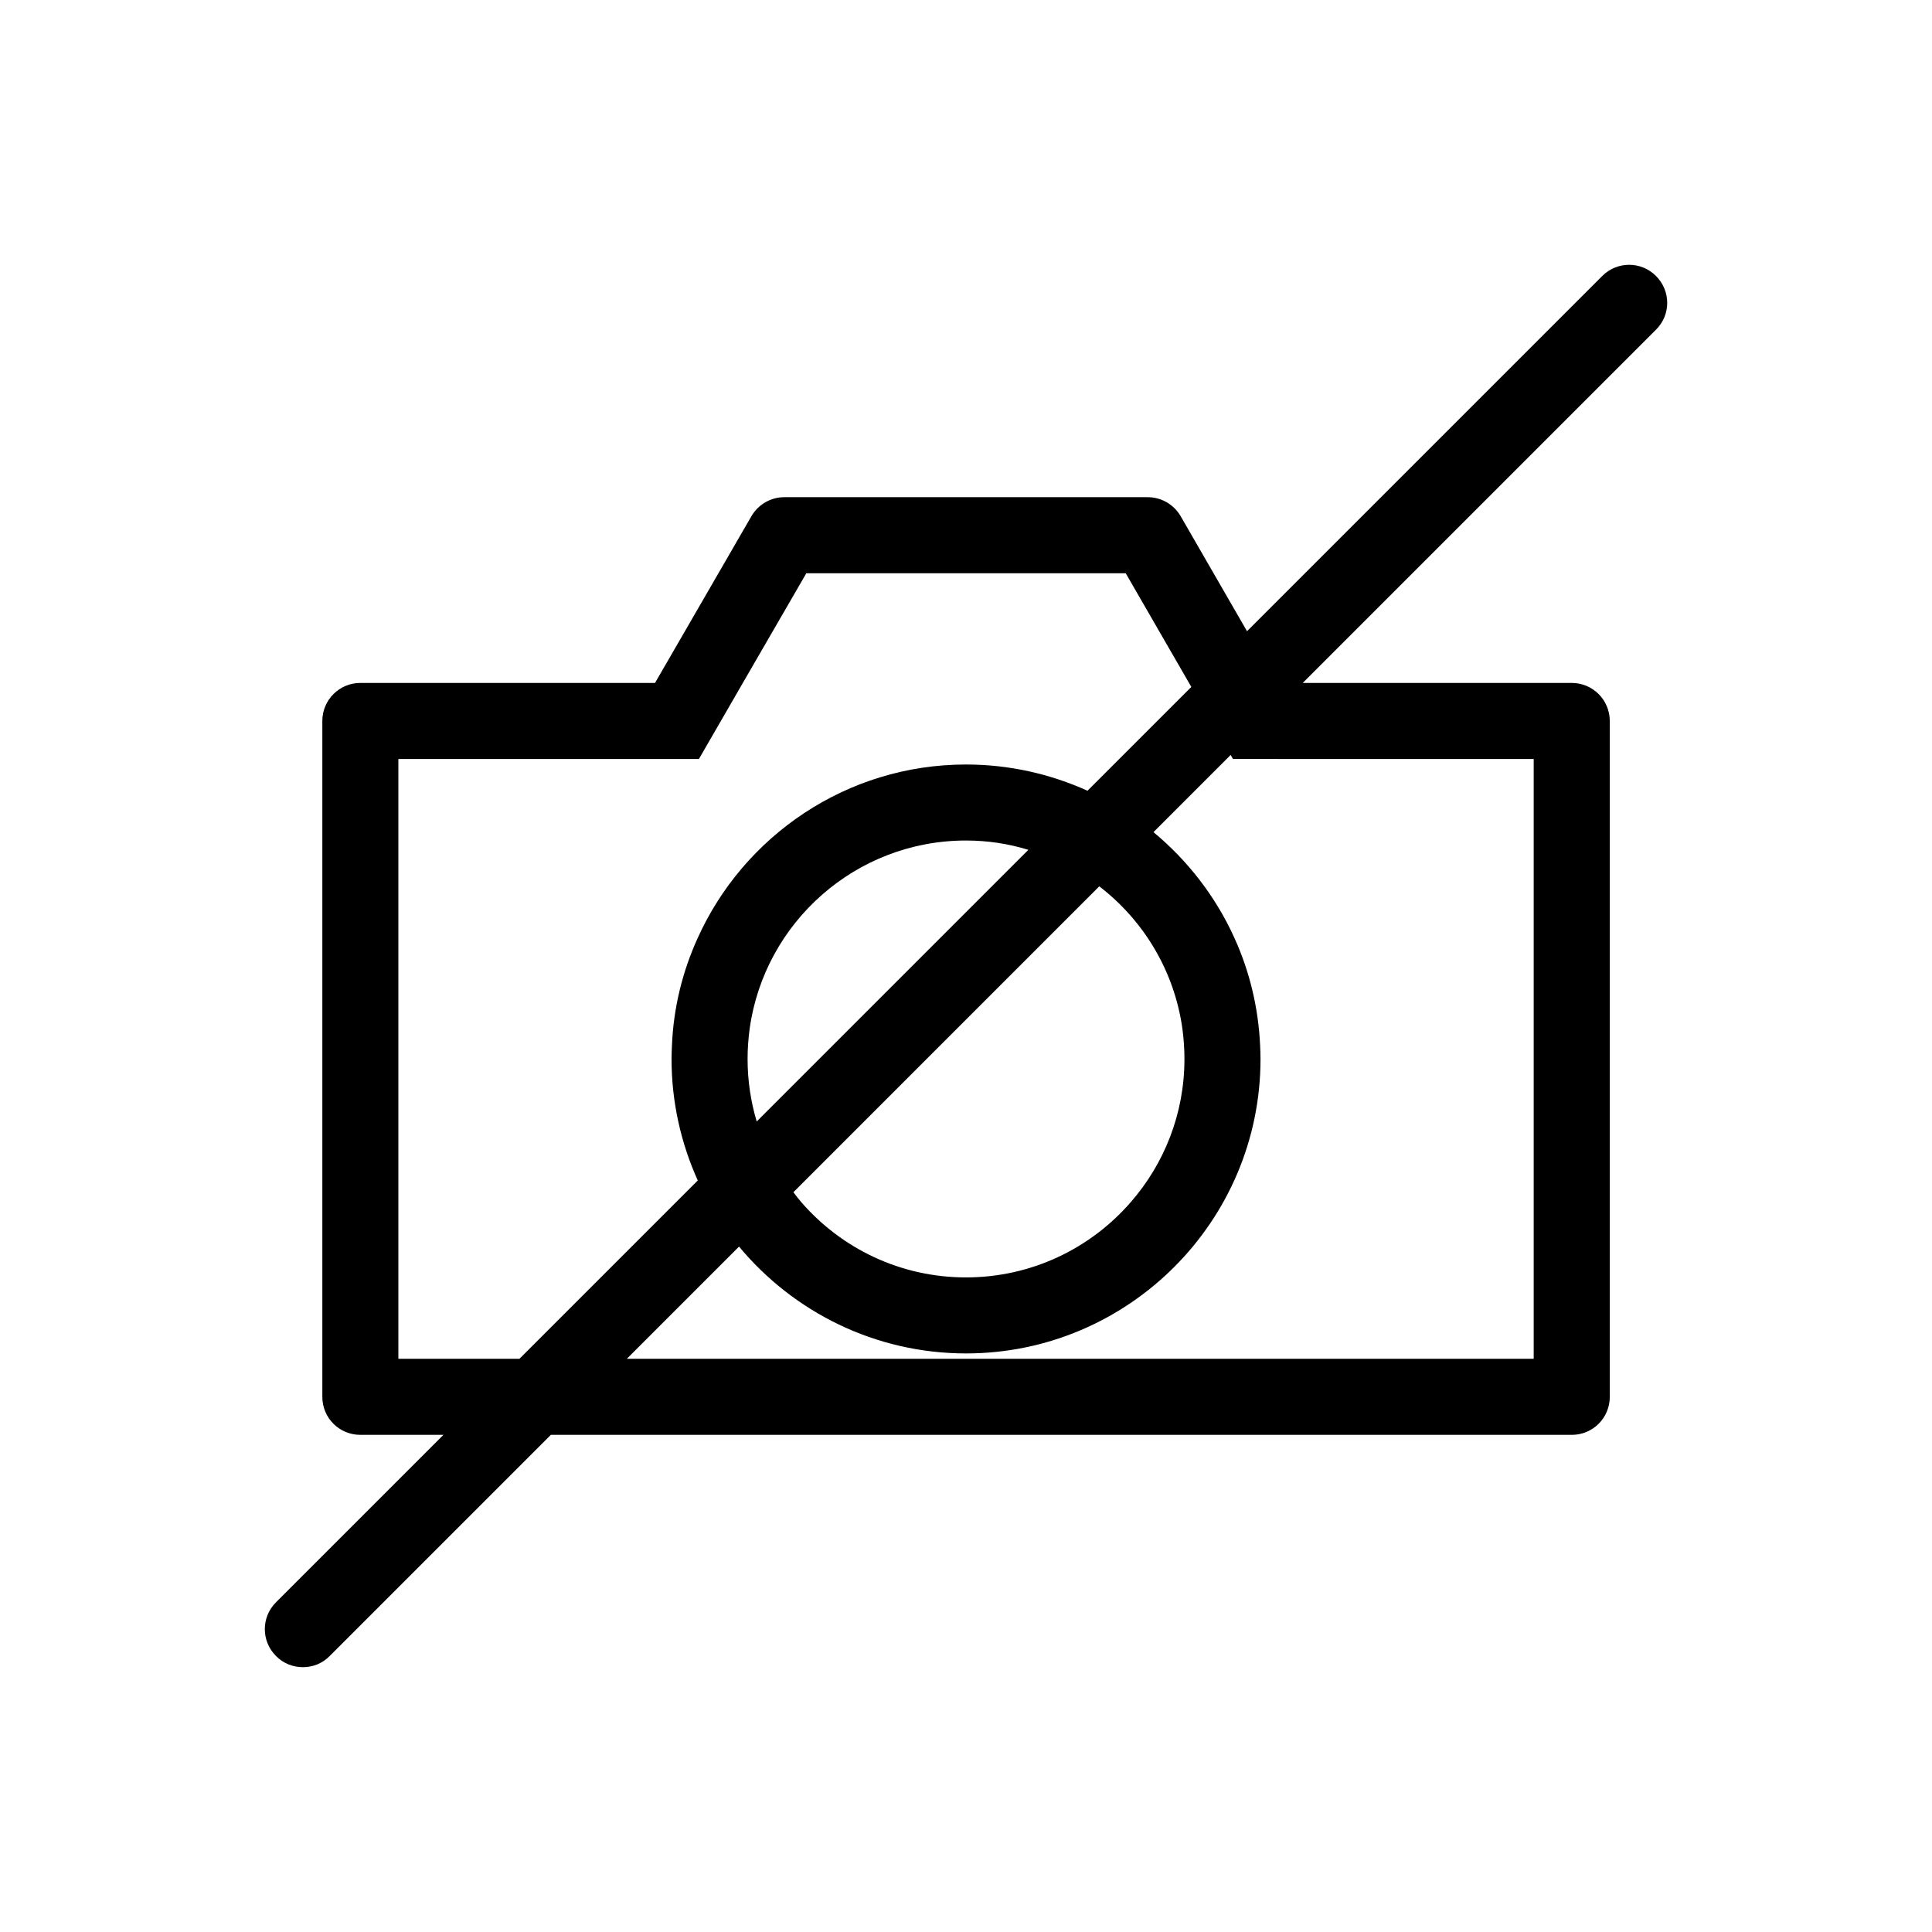 <?xml version="1.0" encoding="UTF-8"?>
<!-- The Best Svg Icon site in the world: iconSvg.co, Visit us! https://iconsvg.co -->
<svg fill="#000000" width="800px" height="800px" version="1.1" viewBox="144 144 512 512" xmlns="http://www.w3.org/2000/svg">
 <path d="m582.84 217.12c-3.93-3.93-10.277-3.93-14.207 0l-94.16 94.16-17.582-30.48c-1.812-3.125-5.141-5.039-8.715-5.039h-96.328c-3.578 0-6.902 1.914-8.715 5.039l-25.543 44.184h-78.09c-5.594 0-10.078 4.535-10.078 10.078v179.11c0 5.594 4.484 10.078 10.078 10.078h22.016l-44.387 44.387c-3.93 3.93-3.93 10.277 0 14.207 1.965 2.016 4.586 2.973 7.152 2.973 2.57 0 5.141-0.957 7.106-2.973l58.594-58.594h270.55c5.594 0 10.078-4.484 10.078-10.078v-179.11c0-5.543-4.484-10.078-10.078-10.078h-71.289l93.609-93.609c3.973-3.926 3.973-10.273-0.008-14.254zm-333.27 286.97v-158.95h79.652l11.637-20.152 16.828-29.07h84.641l16.777 29.07 0.605 1.059-27.508 27.508c-9.824-4.434-20.707-6.953-32.195-6.953-31.641 0-58.945 18.941-71.137 46.047-3.981 8.766-6.398 18.391-6.801 28.516-0.051 1.16-0.102 2.316-0.102 3.477 0 11.488 2.519 22.371 6.953 32.195l-47.258 47.258zm185.75-125.2c11.688 8.969 19.852 22.32 22.016 37.633 0.352 2.672 0.555 5.34 0.555 8.113 0 14.559-5.391 27.859-14.309 38.039-10.629 12.191-26.25 19.852-43.578 19.852-17.383 0-32.949-7.656-43.578-19.852-0.754-0.906-1.512-1.812-2.168-2.719zm-90.785 62.32c-1.562-5.238-2.418-10.781-2.418-16.574 0-2.719 0.203-5.441 0.555-8.062 3.93-28.113 28.113-49.828 57.332-49.828 5.742 0 11.285 0.855 16.523 2.469zm205.91-96.074v158.95h-240.32l29.727-29.727c14.359 17.281 36.023 28.312 60.156 28.312 43.023 0 78.039-35.016 78.039-78.039 0-1.16-0.051-2.367-0.102-3.527-0.453-10.125-2.82-19.75-6.801-28.516-4.938-10.934-12.344-20.504-21.461-28.062l20.453-20.453 0.605 1.059z"/>
</svg>